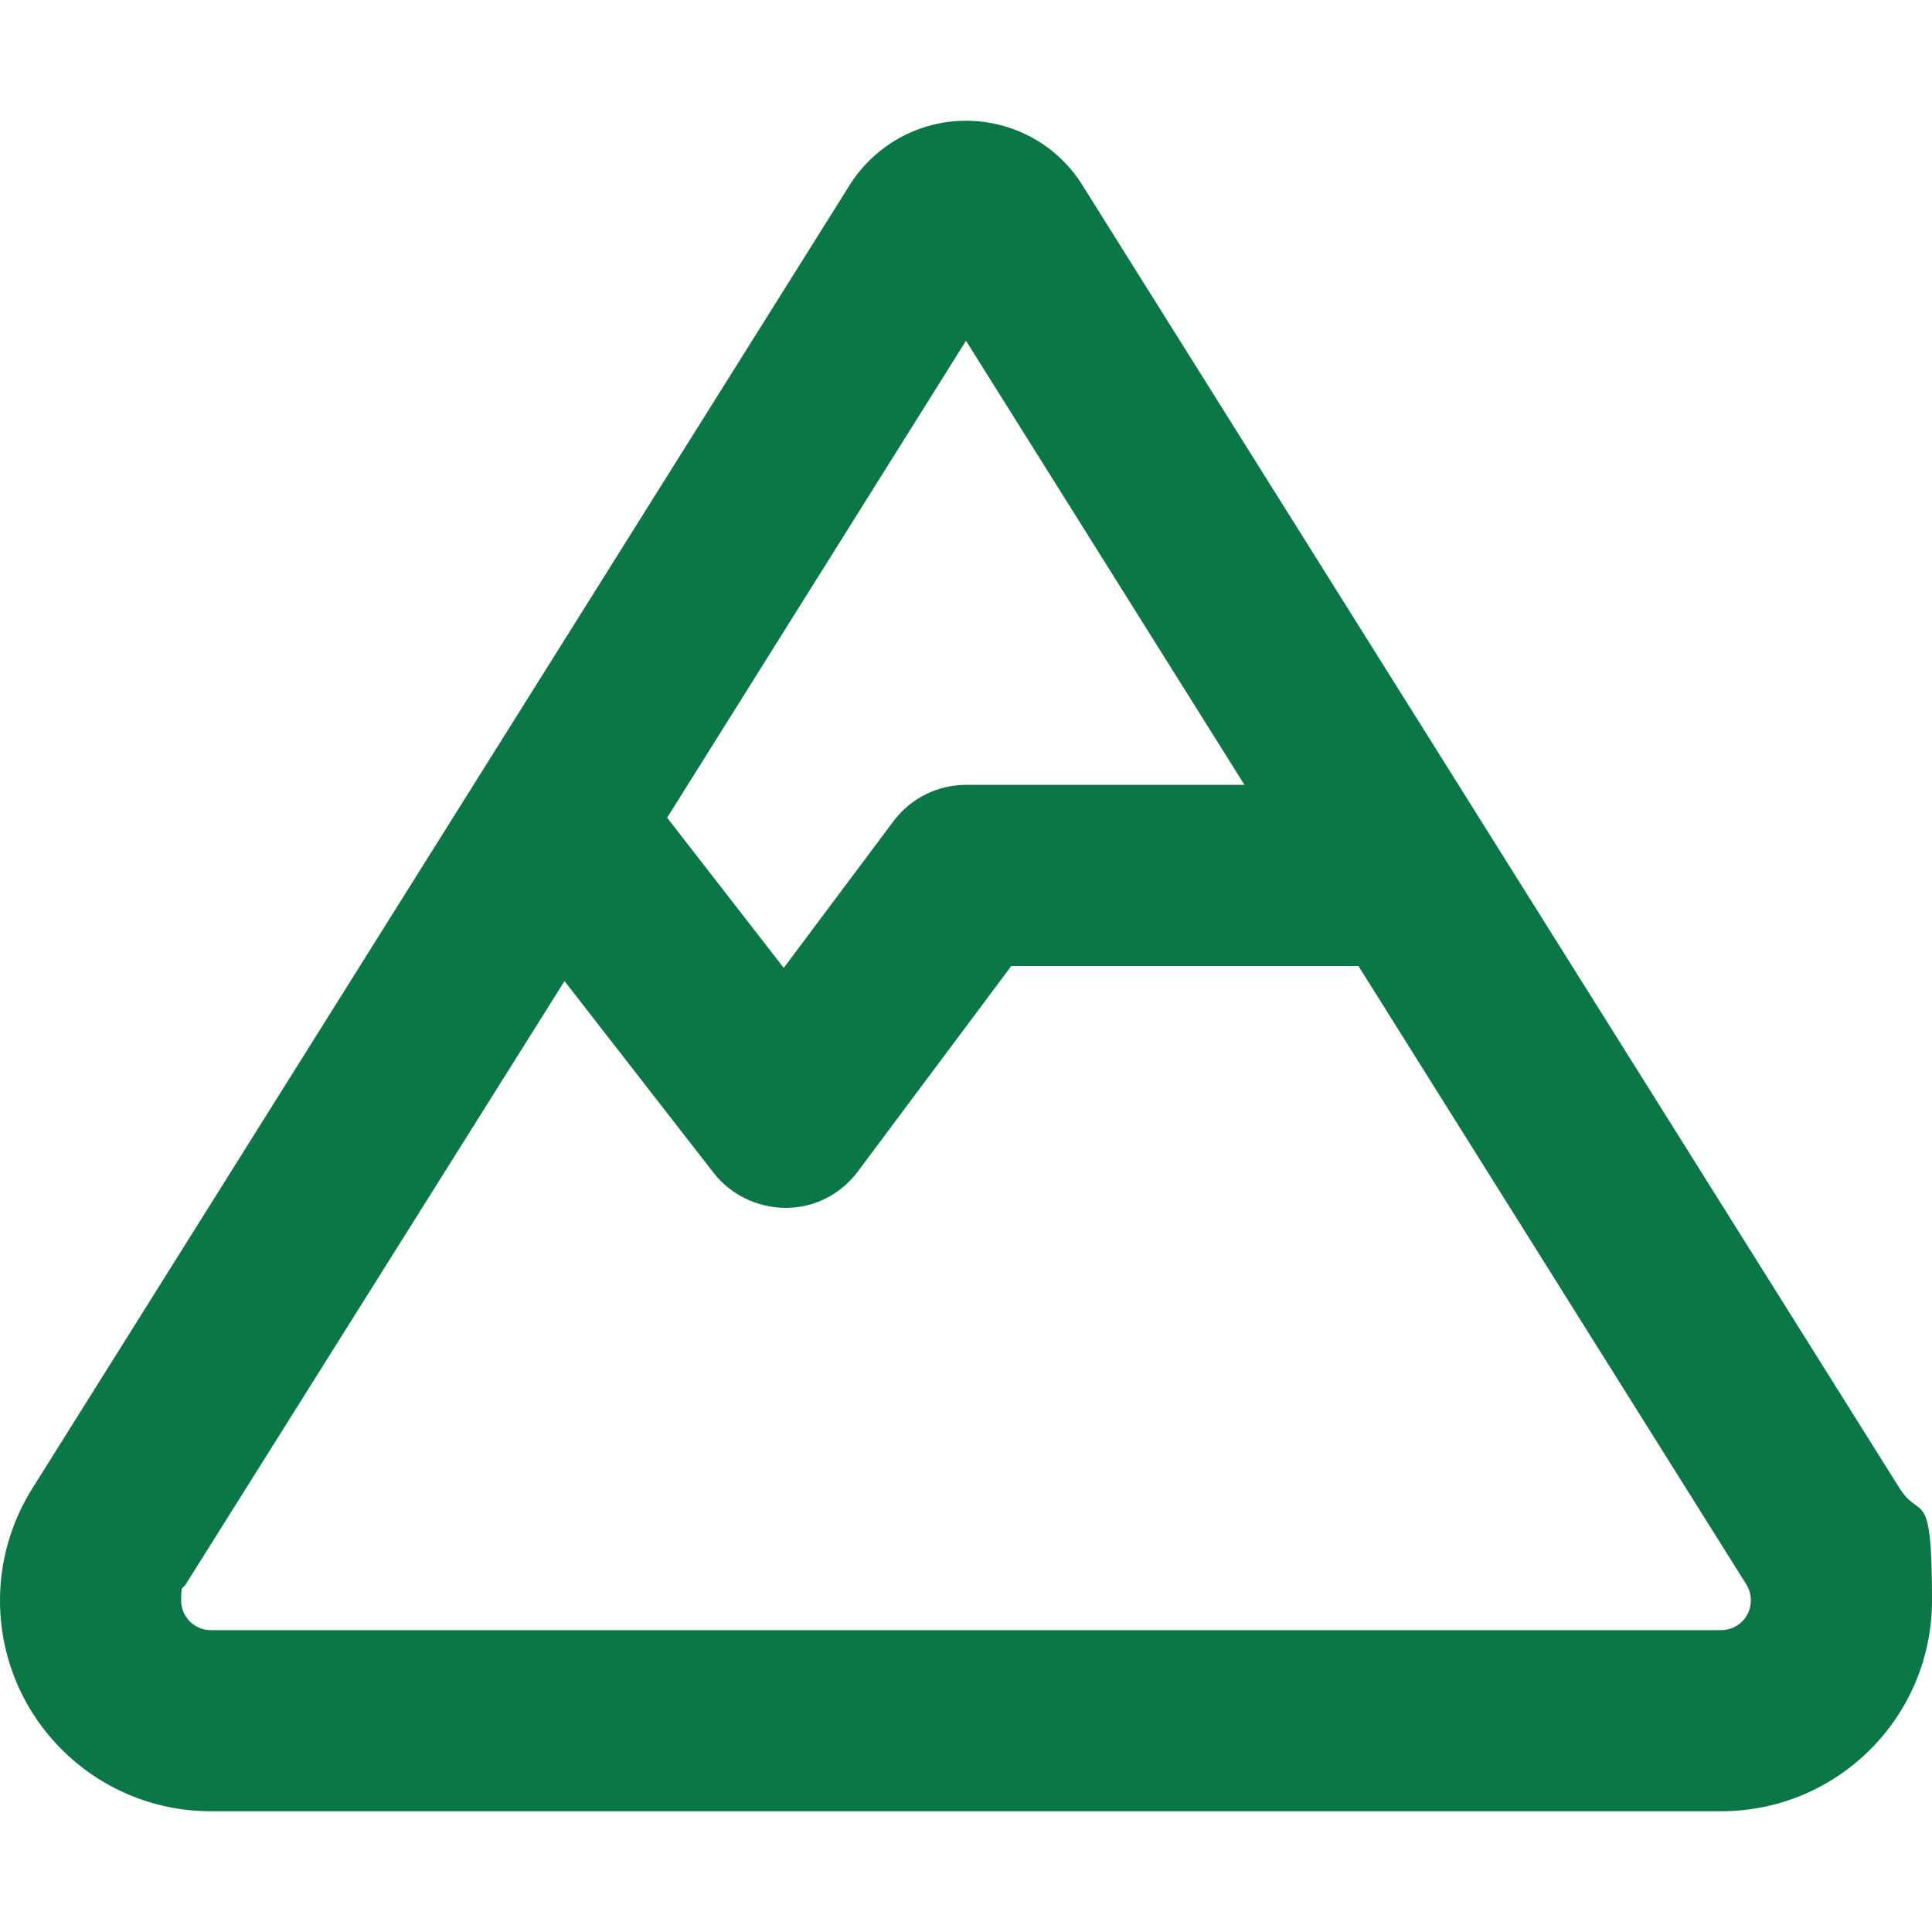 <?xml version="1.0" encoding="UTF-8"?>
<svg id="Ebene_1" xmlns="http://www.w3.org/2000/svg" version="1.1" viewBox="0 0 512 512">
  <!-- Generator: Adobe Illustrator 29.6.0, SVG Export Plug-In . SVG Version: 2.1.1 Build 91)  -->
  <defs>
    <style>
      .st0 {
        fill: #0b7746;
      }
    </style>
  </defs>
  <path class="st0" d="M464,424.1c0,4.4-3.5,7.9-7.9,7.9H55.9c-4.4,0-7.9-3.5-7.9-7.9s.4-2.9,1.2-4.2l100.4-159.9,39.5,50.8c4.6,5.9,11.7,9.3,19.2,9.3s14.5-3.6,19-9.6l40.7-54.5h92l102.8,163.9c.8,1.3,1.2,2.7,1.2,4.2ZM329.8,208h-73.8c-7.6,0-14.7,3.6-19.2,9.6l-29.1,38.9-30.9-39.8,79.2-126.4,73.8,117.7ZM55.9,480h400.2c30.9,0,55.9-25,55.9-55.9s-3-20.8-8.6-29.7L286.8,49c-6.6-10.6-18.3-17-30.8-17s-24.1,6.4-30.8,17L8.6,394.4c-5.6,8.9-8.6,19.2-8.6,29.7,0,30.9,25,55.9,55.9,55.9Z"/>
</svg>